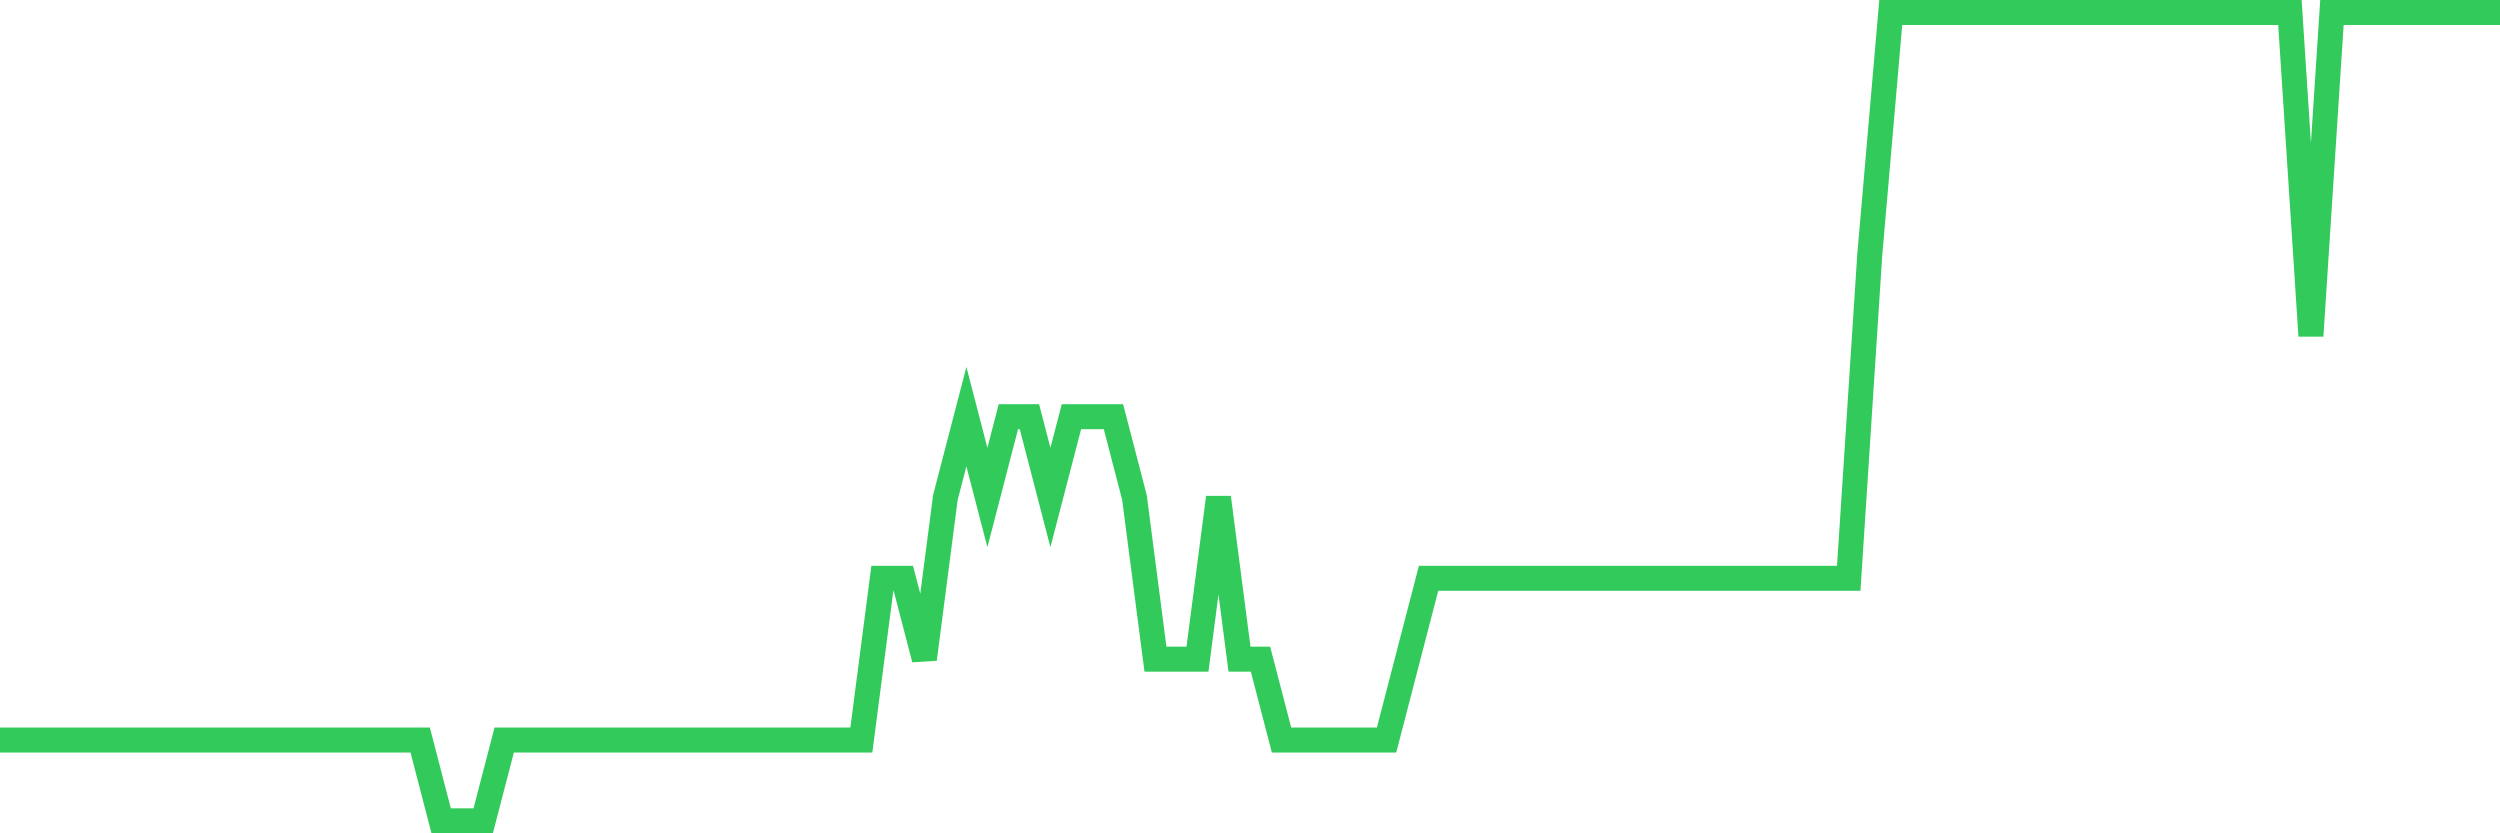 <svg
  xmlns="http://www.w3.org/2000/svg"
  xmlns:xlink="http://www.w3.org/1999/xlink"
  width="120"
  height="40"
  viewBox="0 0 120 40"
  preserveAspectRatio="none"
>
  <polyline
    points="0,35.52 1.008,35.52 2.017,35.52 3.025,35.52 4.034,35.52 5.042,35.52 6.05,35.52 7.059,35.52 8.067,35.52 9.076,35.52 10.084,35.52 11.092,35.52 12.101,35.52 13.109,35.52 14.118,35.52 15.126,35.52 16.134,35.52 17.143,35.52 18.151,35.52 19.16,35.52 20.168,35.52 21.176,39.4 22.185,39.4 23.193,39.4 24.202,35.52 25.21,35.52 26.218,35.52 27.227,35.52 28.235,35.52 29.244,35.52 30.252,35.52 31.261,35.52 32.269,35.52 33.277,35.52 34.286,35.52 35.294,35.52 36.303,35.52 37.311,35.52 38.319,35.52 39.328,35.52 40.336,35.52 41.345,35.52 42.353,27.76 43.361,27.76 44.37,31.64 45.378,23.88 46.387,20 47.395,23.88 48.403,20 49.412,20 50.42,23.88 51.429,20 52.437,20 53.445,20 54.454,23.88 55.462,31.64 56.471,31.64 57.479,31.64 58.487,23.88 59.496,31.64 60.504,31.64 61.513,35.52 62.521,35.52 63.529,35.52 64.538,35.52 65.546,35.52 66.555,35.52 67.563,31.64 68.571,27.76 69.58,27.76 70.588,27.76 71.597,27.76 72.605,27.76 73.613,27.76 74.622,27.76 75.63,27.76 76.639,27.76 77.647,27.76 78.655,27.76 79.664,27.76 80.672,27.76 81.681,27.76 82.689,27.76 83.697,27.76 84.706,27.76 85.714,27.76 86.723,27.76 87.731,27.76 88.739,27.76 89.748,12.24 90.756,0.6 91.765,0.6 92.773,0.6 93.782,0.6 94.79,0.6 95.798,0.6 96.807,0.6 97.815,0.6 98.824,0.6 99.832,0.6 100.84,0.6 101.849,0.6 102.857,0.6 103.866,0.6 104.874,0.6 105.882,0.6 106.891,0.6 107.899,0.6 108.908,0.6 109.916,0.6 110.924,16.12 111.933,0.6 112.941,0.6 113.95,0.6 114.958,0.6 115.966,0.6 116.975,0.6 117.983,0.6 118.992,0.6 120,0.6"
    fill="none"
    stroke="#32ca5b"
    stroke-width="1.2"
  >
  </polyline>
</svg>